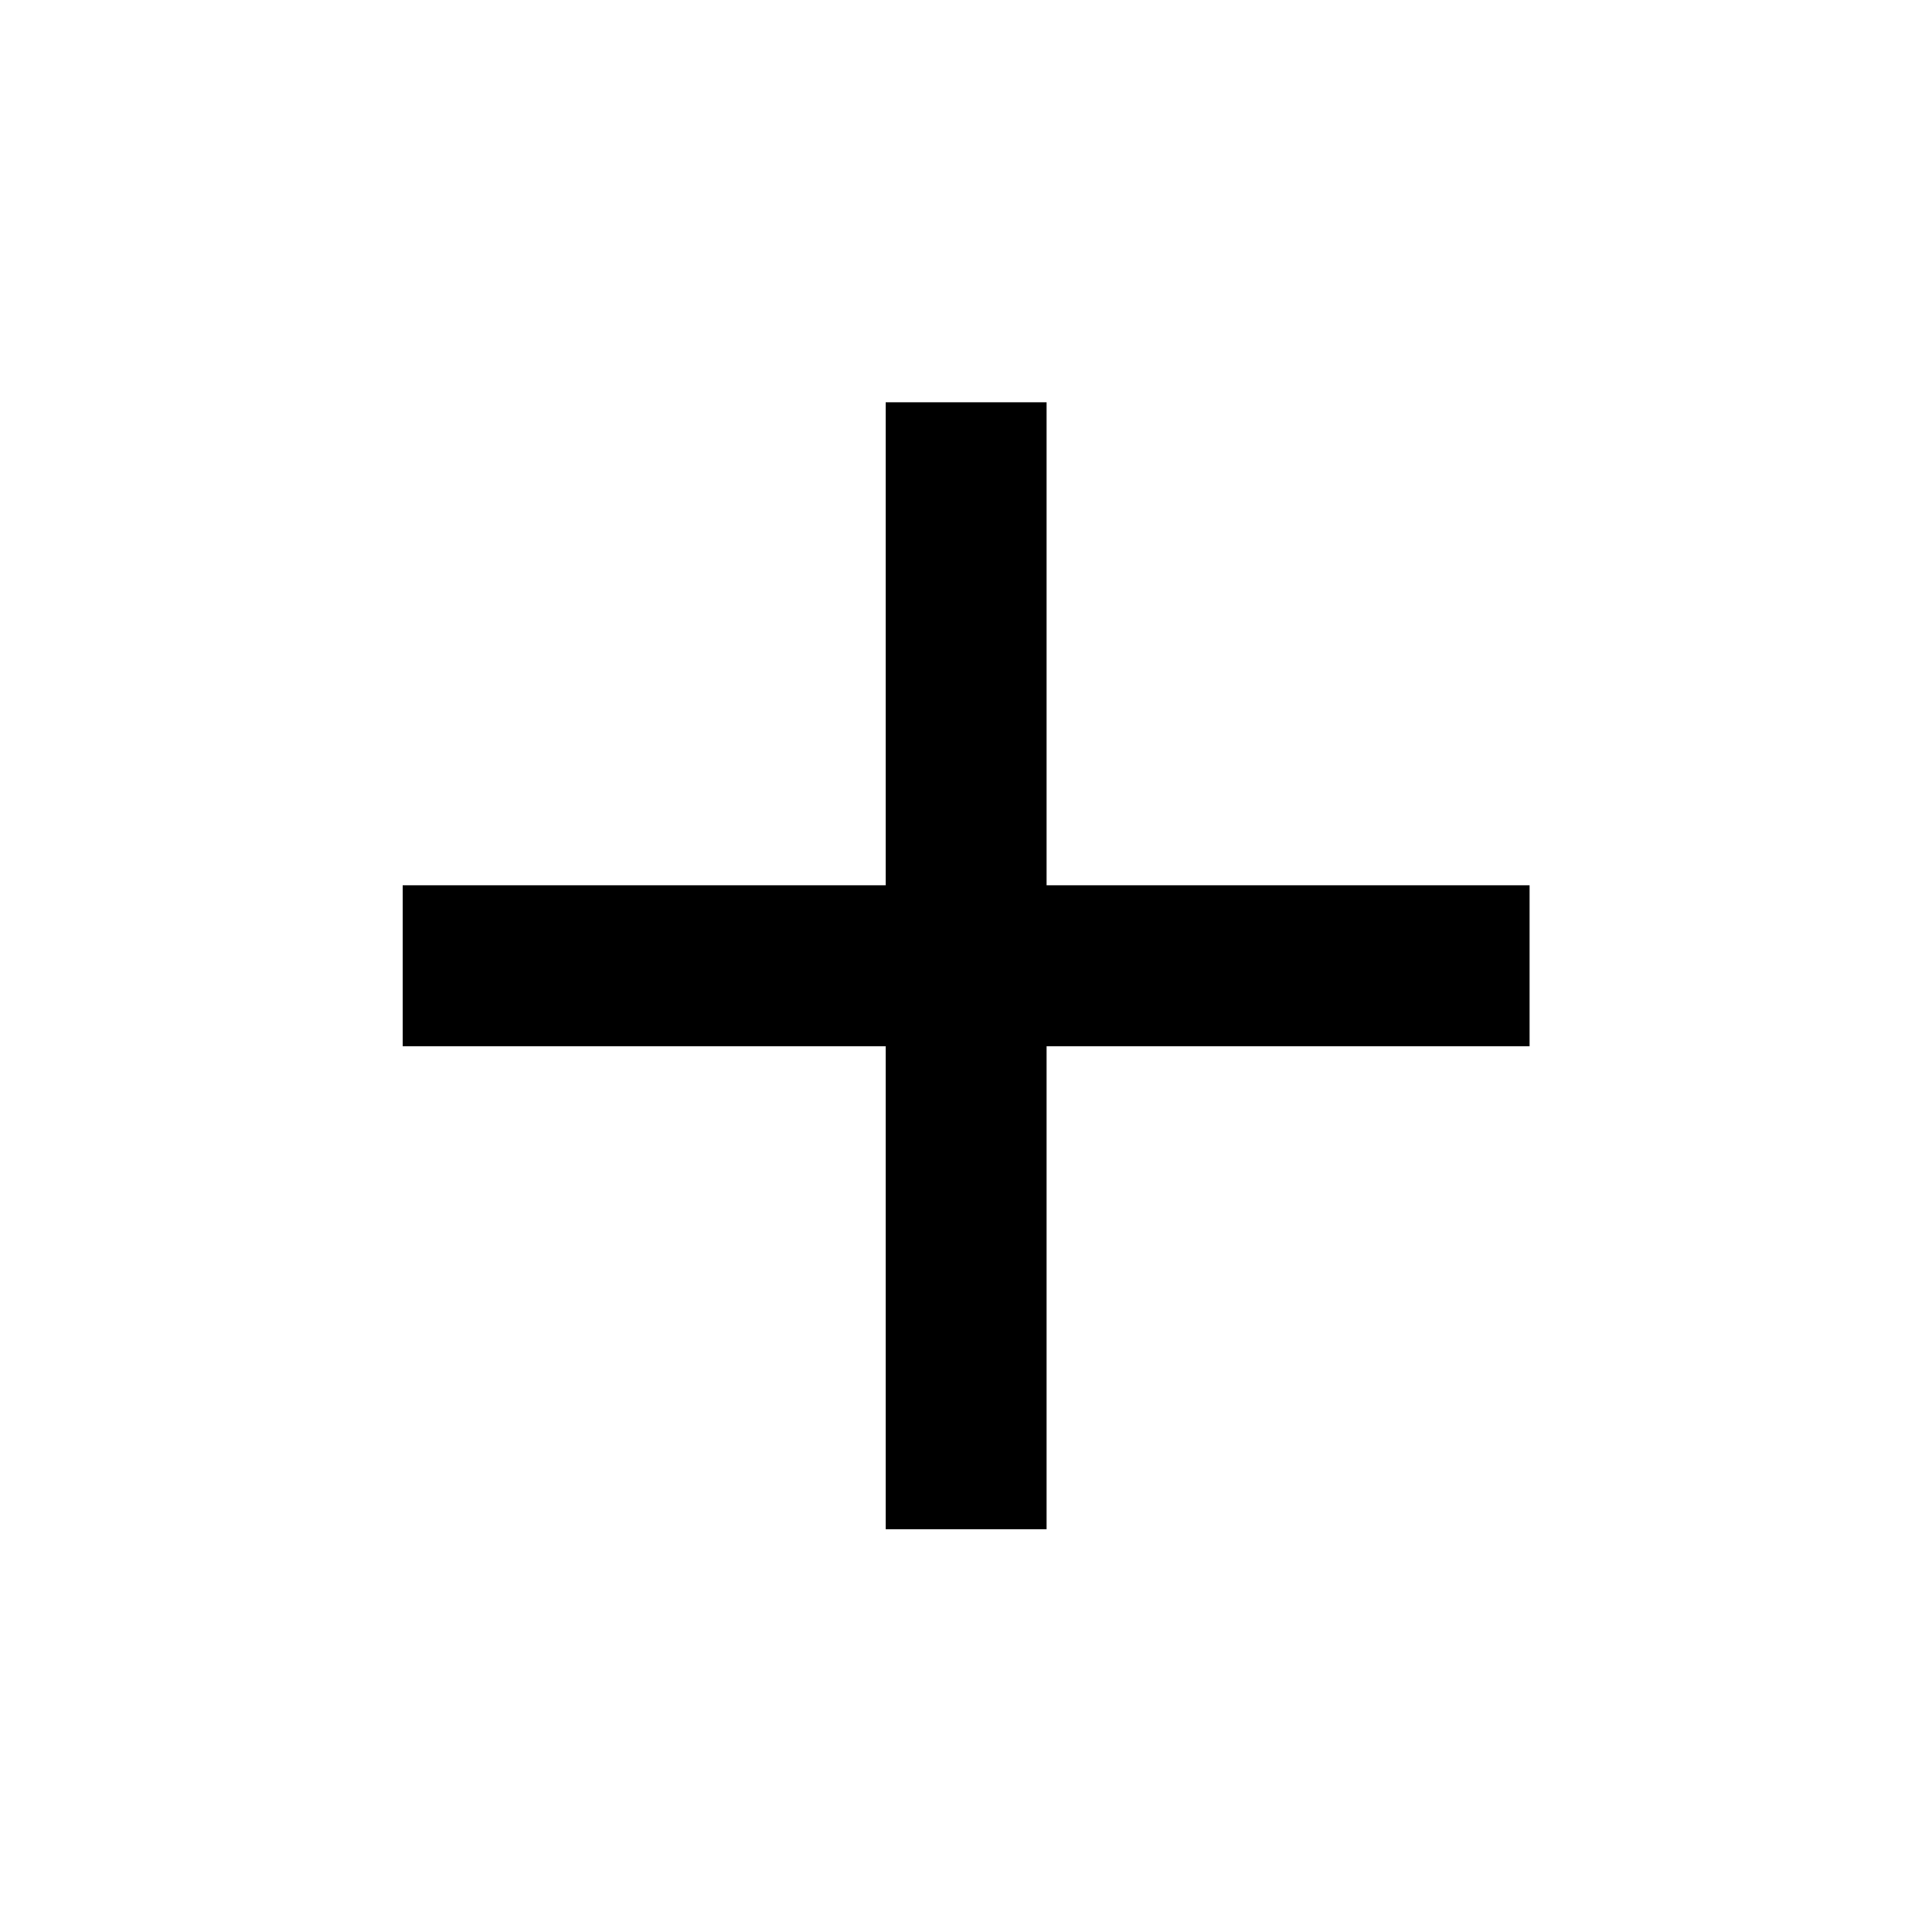 <?xml version="1.0" encoding="UTF-8"?> <svg xmlns="http://www.w3.org/2000/svg" width="40" height="40" viewBox="0 0 40 40" fill="none"><path d="M31.669 21.662H21.669V31.662H18.336V21.662H8.336V18.328H18.336V8.328H21.669V18.328H31.669V21.662Z" fill="black"></path></svg> 